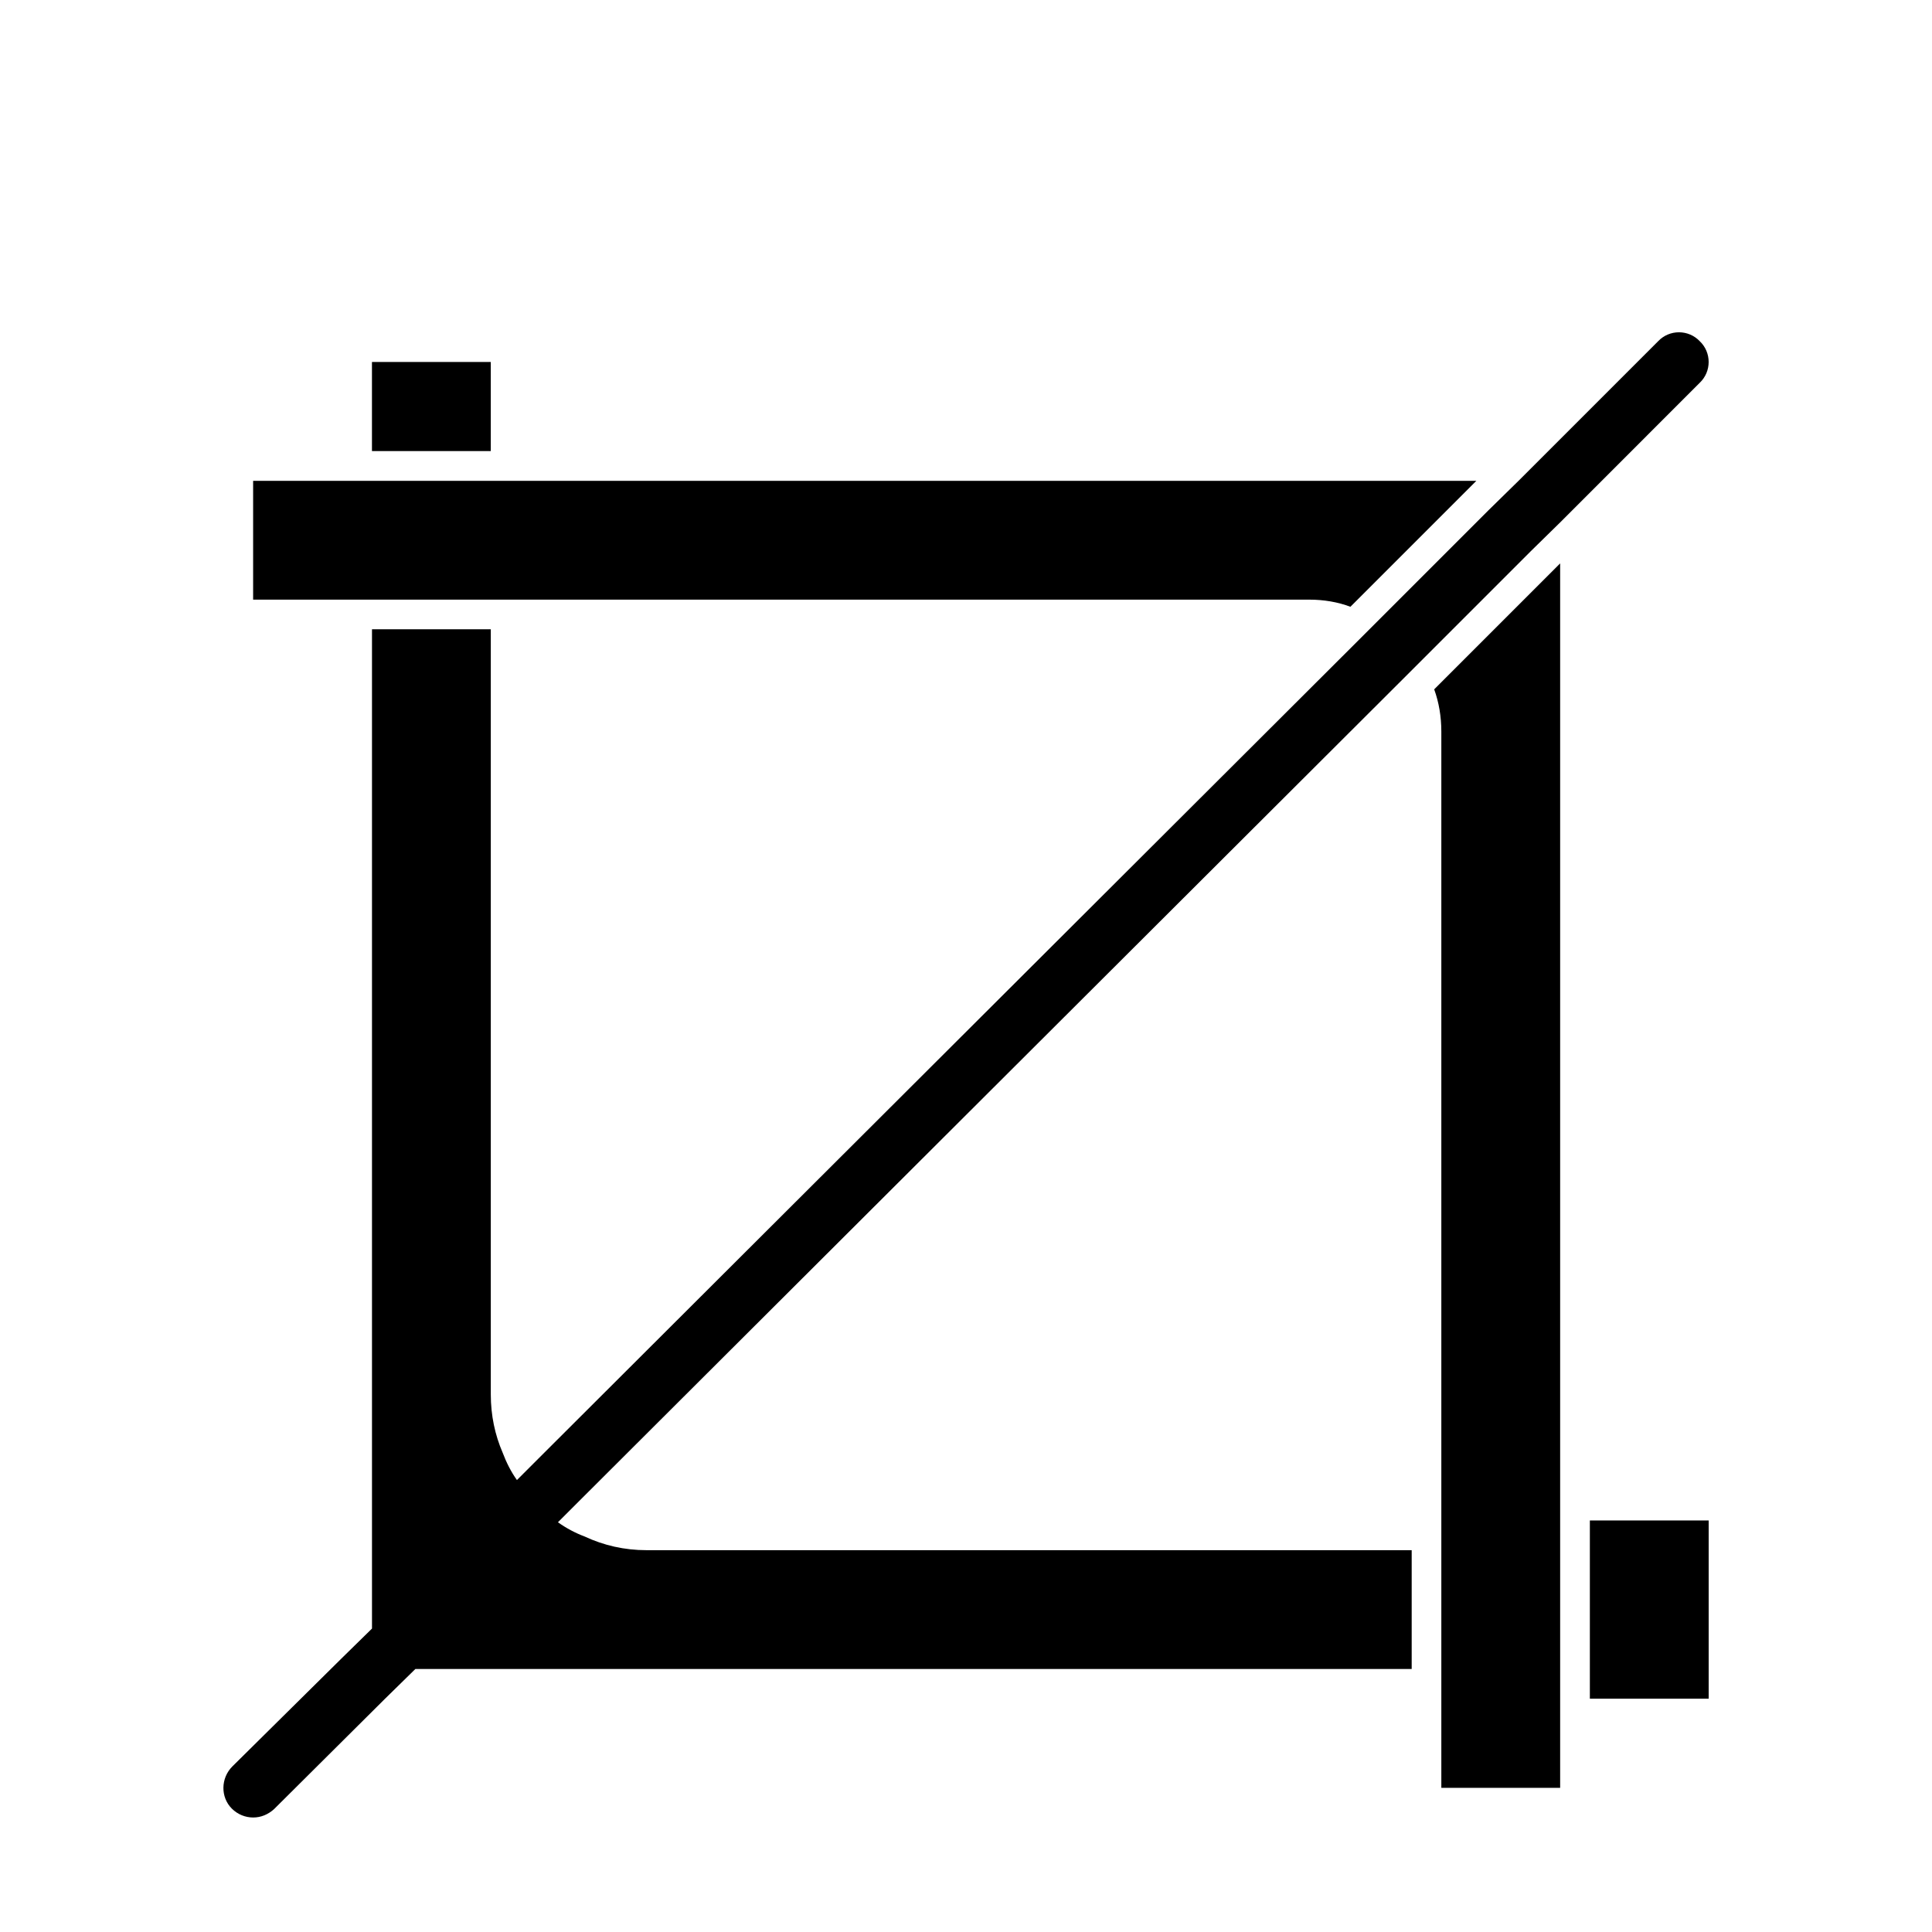 <?xml version="1.0" encoding="UTF-8"?>
<!-- The Best Svg Icon site in the world: iconSvg.co, Visit us! https://iconsvg.co -->
<svg fill="#000000" width="800px" height="800px" version="1.1" viewBox="144 144 512 512" xmlns="http://www.w3.org/2000/svg">
 <g>
  <path d="m565.33 554.81v39.359h31.488v-47.23h-31.488z"/>
  <path d="m266.19 263.54h7.871v-23.613h-31.488v23.613z"/>
  <path d="m530.06 320.7-5.984 5.984c1.258 3.465 1.891 7.242 1.891 11.18v279.93h31.488v-324.49z"/>
  <path d="m281.93 302.91h209.08c3.777 0 7.559 0.629 10.863 1.891l33.375-33.375-253.32-0.004h-70.848v31.488z"/>
  <path d="m594.45 245.44c3.148-2.992 3.148-8.031 0-11.02-2.992-3.148-8.031-3.148-11.02 0l-36.996 36.996-8.031 7.871-34.793 34.793-216.95 216.48-5.668 5.668c-1.574-2.203-2.832-4.723-3.777-7.242-2.047-4.723-3.148-9.918-3.148-15.43v-202.79h-31.484v264.82l-7.871 7.715-29.125 28.812c-3.148 3.148-3.148 8.188-0.156 11.18 1.574 1.574 3.621 2.363 5.668 2.363s3.938-0.789 5.512-2.203l29.441-29.285 8.031-7.871h264.03v-31.484h-202.79c-5.824 0-11.336-1.258-16.375-3.621-2.519-0.945-4.879-2.203-7.086-3.777l5.668-5.668 217.11-216.64 34.949-34.949 7.871-7.715 7.871-7.871z"/>
 </g>
</svg>